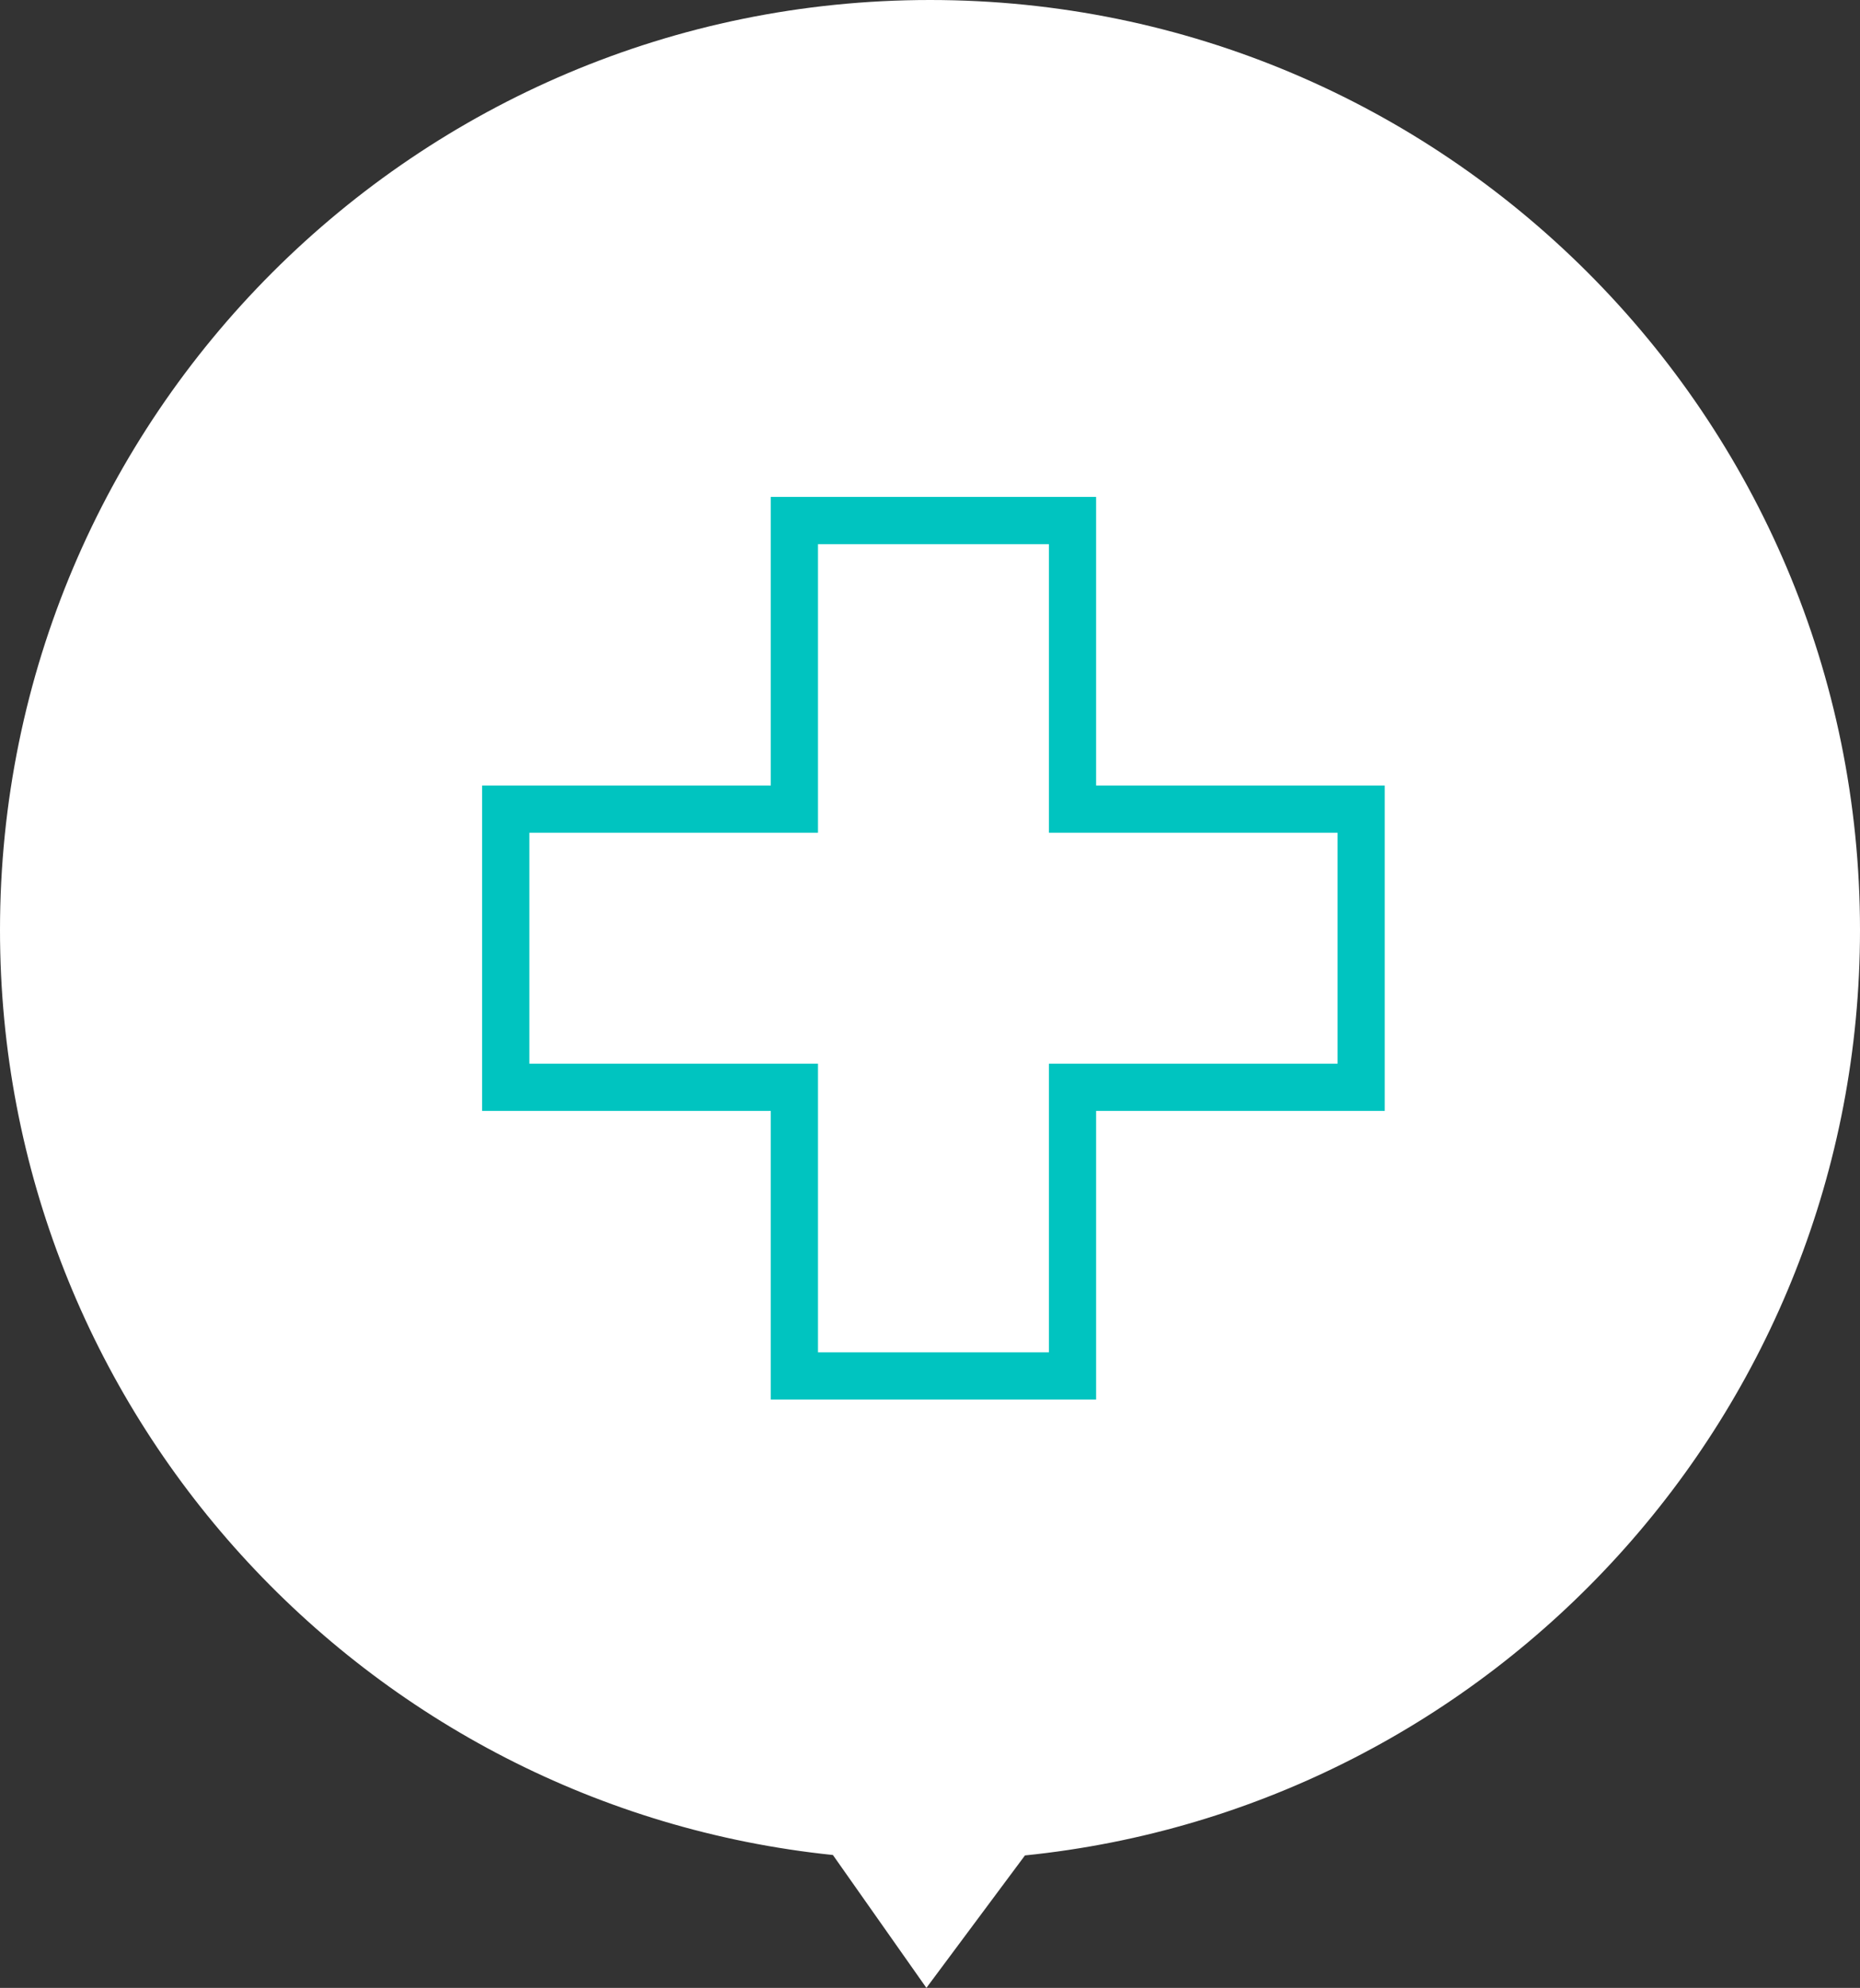 <svg xmlns="http://www.w3.org/2000/svg" width="477.49" height="510.31" viewBox="0 0 477.49 510.31"><rect x="0" y="0" width="477.49" height="510.31" fill="#333333" stroke="none"/><defs><style>.a{fill:#fff;}.b{fill:#00c4c0;}</style></defs><title>probrem04</title><path class="a" d="M495,240.47C495,108.61,388.11,1.72,256.26,1.72S17.51,108.61,17.51,240.47c0,123.43,93.68,225,213.82,237.45l24,34.11,25.3-34C401.05,465.76,495,364.08,495,240.47Z" transform="translate(-17.51 -1.72)"/><path class="b" d="M286.78,141.41V215.5h74.1v59.28h-74.1v74.1H227.5v-74.1H153.41V215.5H227.5V141.41h59.28m12.12-12.13H215.38v74.1h-74.1V286.9h74.1V361H298.9V286.9H373V203.38H298.9Z" transform="translate(-17.51 -1.72)"/></svg>